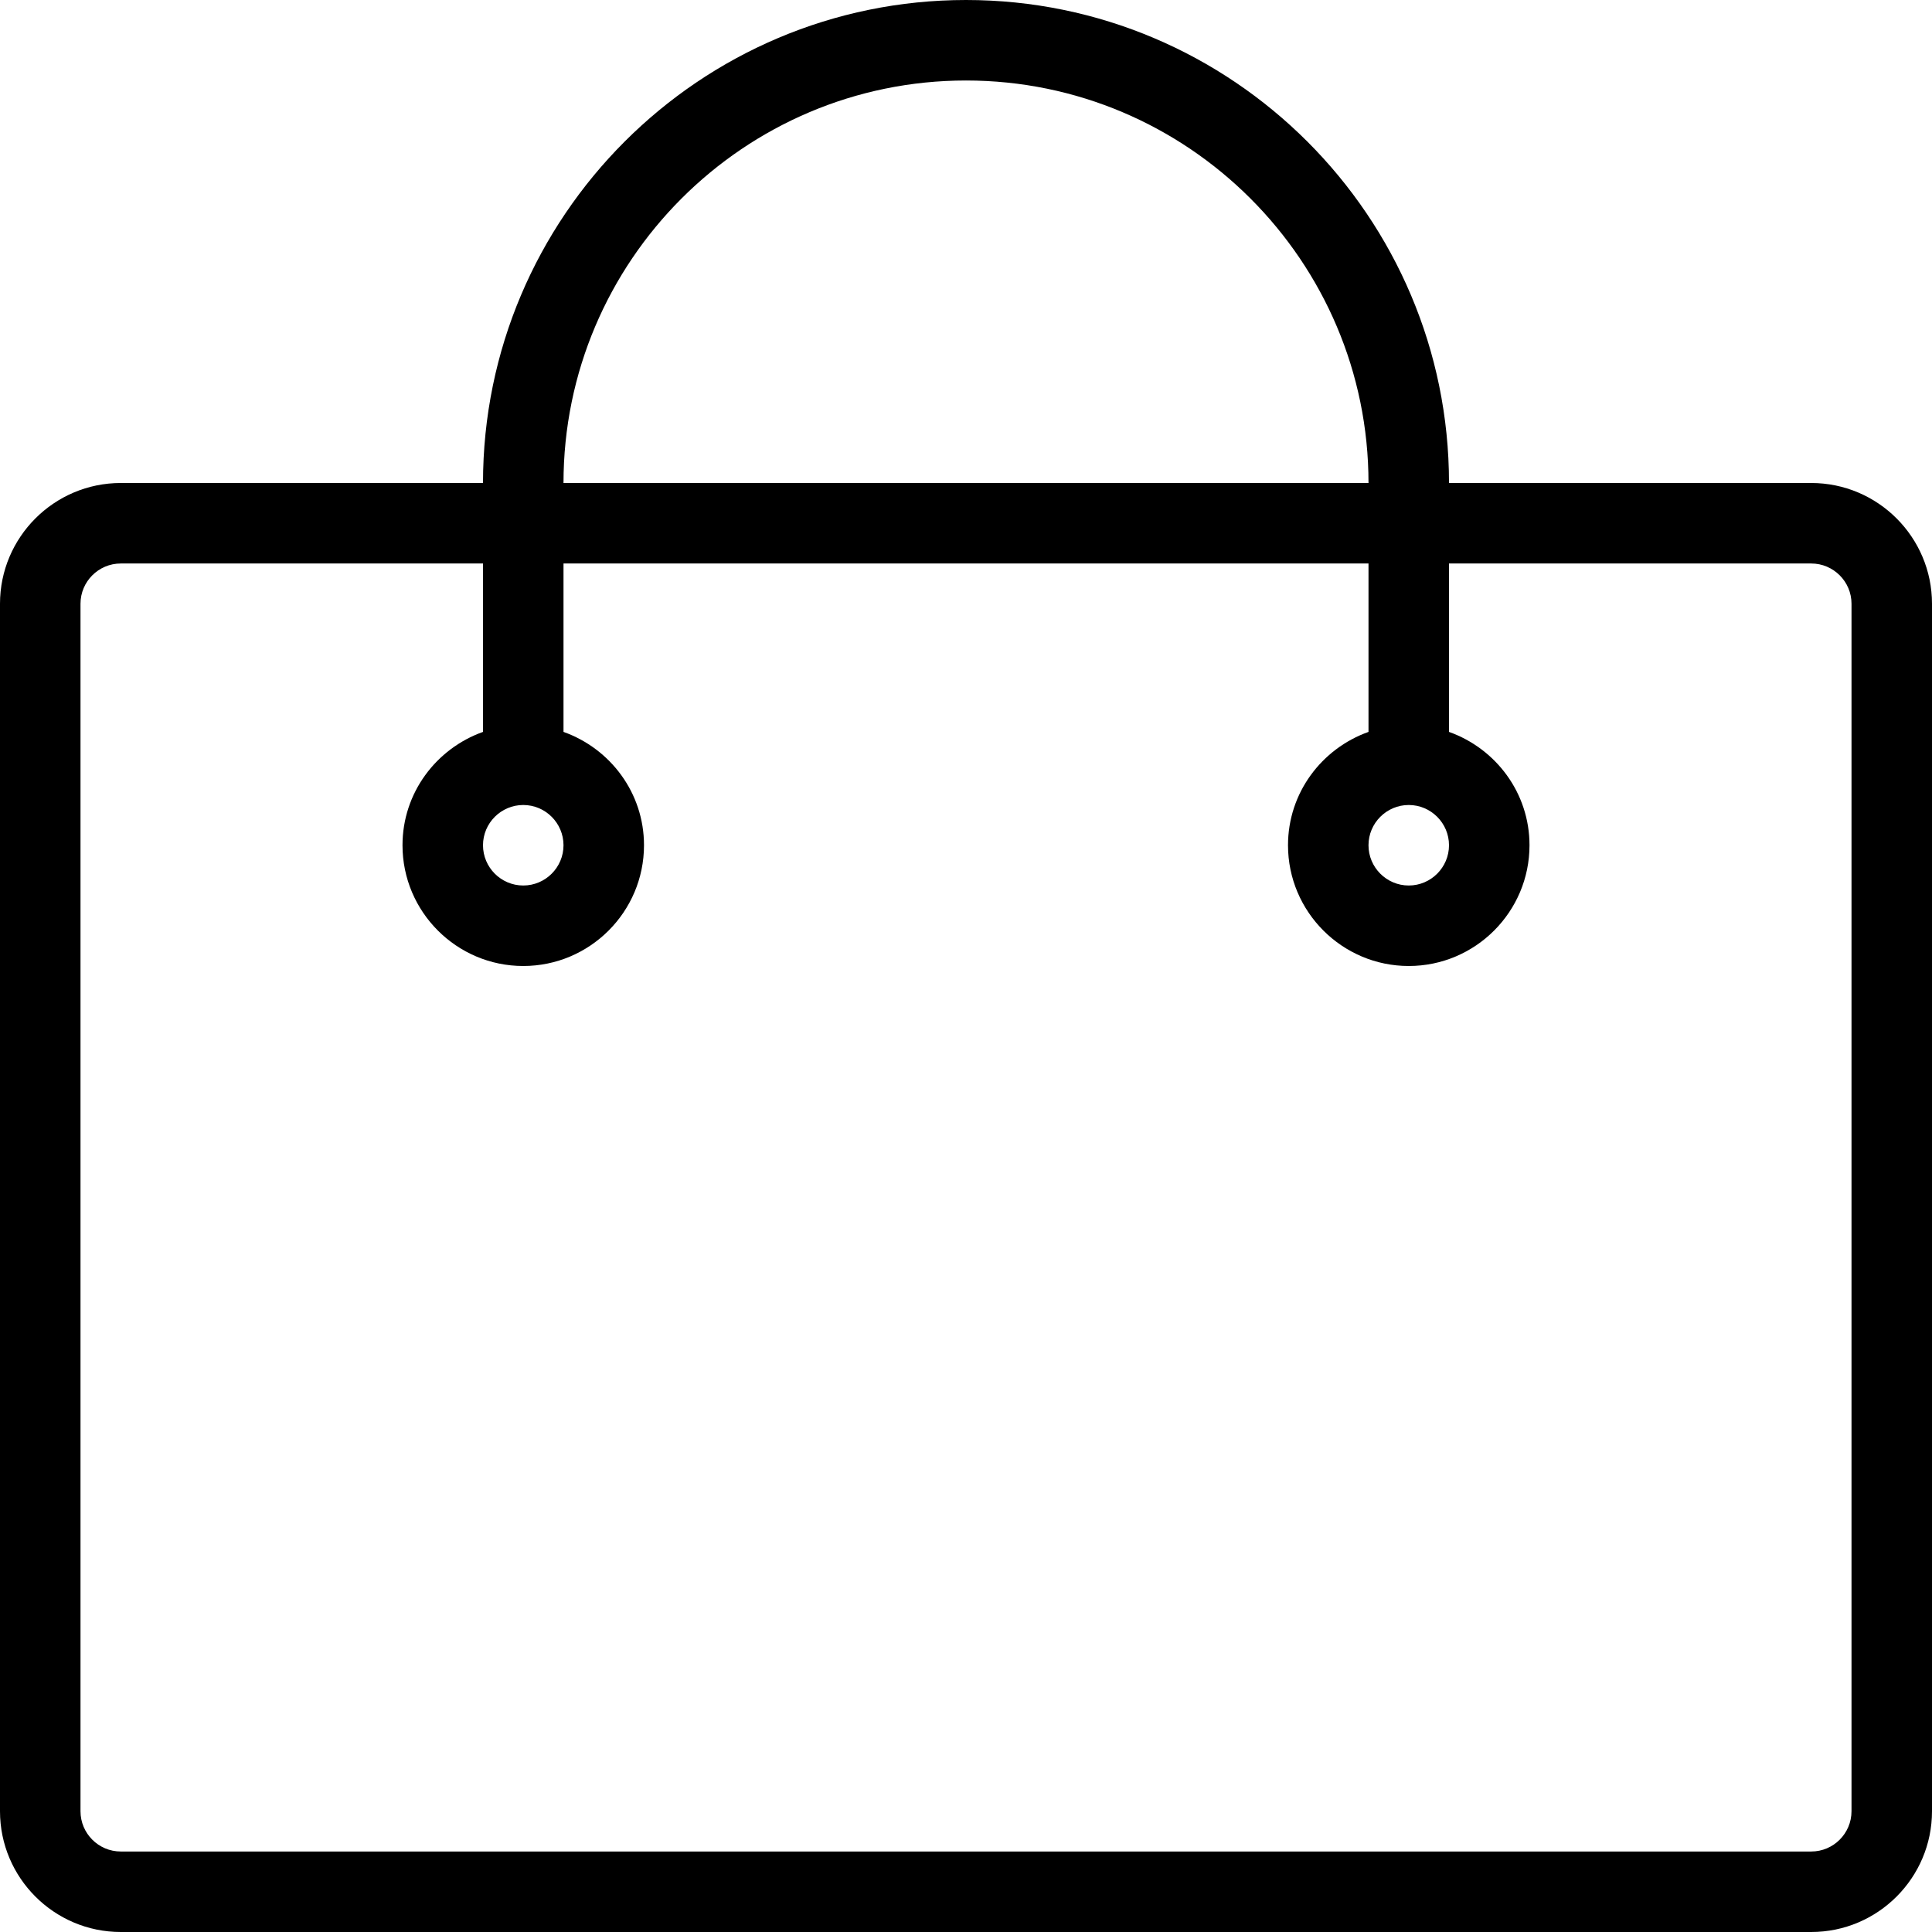 <?xml version="1.0" encoding="iso-8859-1"?>
<!-- Generator: Adobe Illustrator 19.0.0, SVG Export Plug-In . SVG Version: 6.00 Build 0)  -->
<svg version="1.1" id="Capa_1" xmlns="http://www.w3.org/2000/svg" xmlns:xlink="http://www.w3.org/1999/xlink" x="0px" y="0px"
	 viewBox="0 0 512 512" style="enable-background:new 0 0 512 512;" xml:space="preserve">
<g>
	<g>
		<path d="M480,128h-96C384,57.408,326.592,0,256,0S128,57.408,128,128H32c-17.643,0-32,14.357-32,32v320c0,17.643,14.357,32,32,32
			h448c17.643,0,32-14.357,32-32V160C512,142.357,497.643,128,480,128z M373.333,213.333c5.888,0,10.667,4.8,10.667,10.667
			s-4.779,10.667-10.667,10.667c-5.888,0-10.667-4.8-10.667-10.667S367.445,213.333,373.333,213.333z M256,21.333
			c58.816,0,106.667,47.851,106.667,106.667H149.333C149.333,69.184,197.184,21.333,256,21.333z M138.667,213.333
			c5.888,0,10.667,4.8,10.667,10.667s-4.779,10.667-10.667,10.667S128,229.867,128,224S132.779,213.333,138.667,213.333z
			 M490.667,480c0,5.867-4.779,10.667-10.667,10.667H32c-5.888,0-10.667-4.8-10.667-10.667V160c0-5.867,4.779-10.667,10.667-10.667
			h96v44.629c-12.395,4.416-21.333,16.149-21.333,30.037c0,17.643,14.357,32,32,32c17.643,0,32-14.357,32-32
			c0-13.888-8.939-25.621-21.333-30.037v-44.629h213.333v44.629c-12.395,4.416-21.333,16.149-21.333,30.037
			c0,17.643,14.357,32,32,32c17.643,0,32-14.357,32-32c0-13.888-8.939-25.621-21.333-30.037v-44.629h96
			c5.888,0,10.667,4.8,10.667,10.667V480z"/>
	</g>
</g>
<g>
</g>
<g>
</g>
<g>
</g>
<g>
</g>
<g>
</g>
<g>
</g>
<g>
</g>
<g>
</g>
<g>
</g>
<g>
</g>
<g>
</g>
<g>
</g>
<g>
</g>
<g>
</g>
<g>
</g>
</svg>
